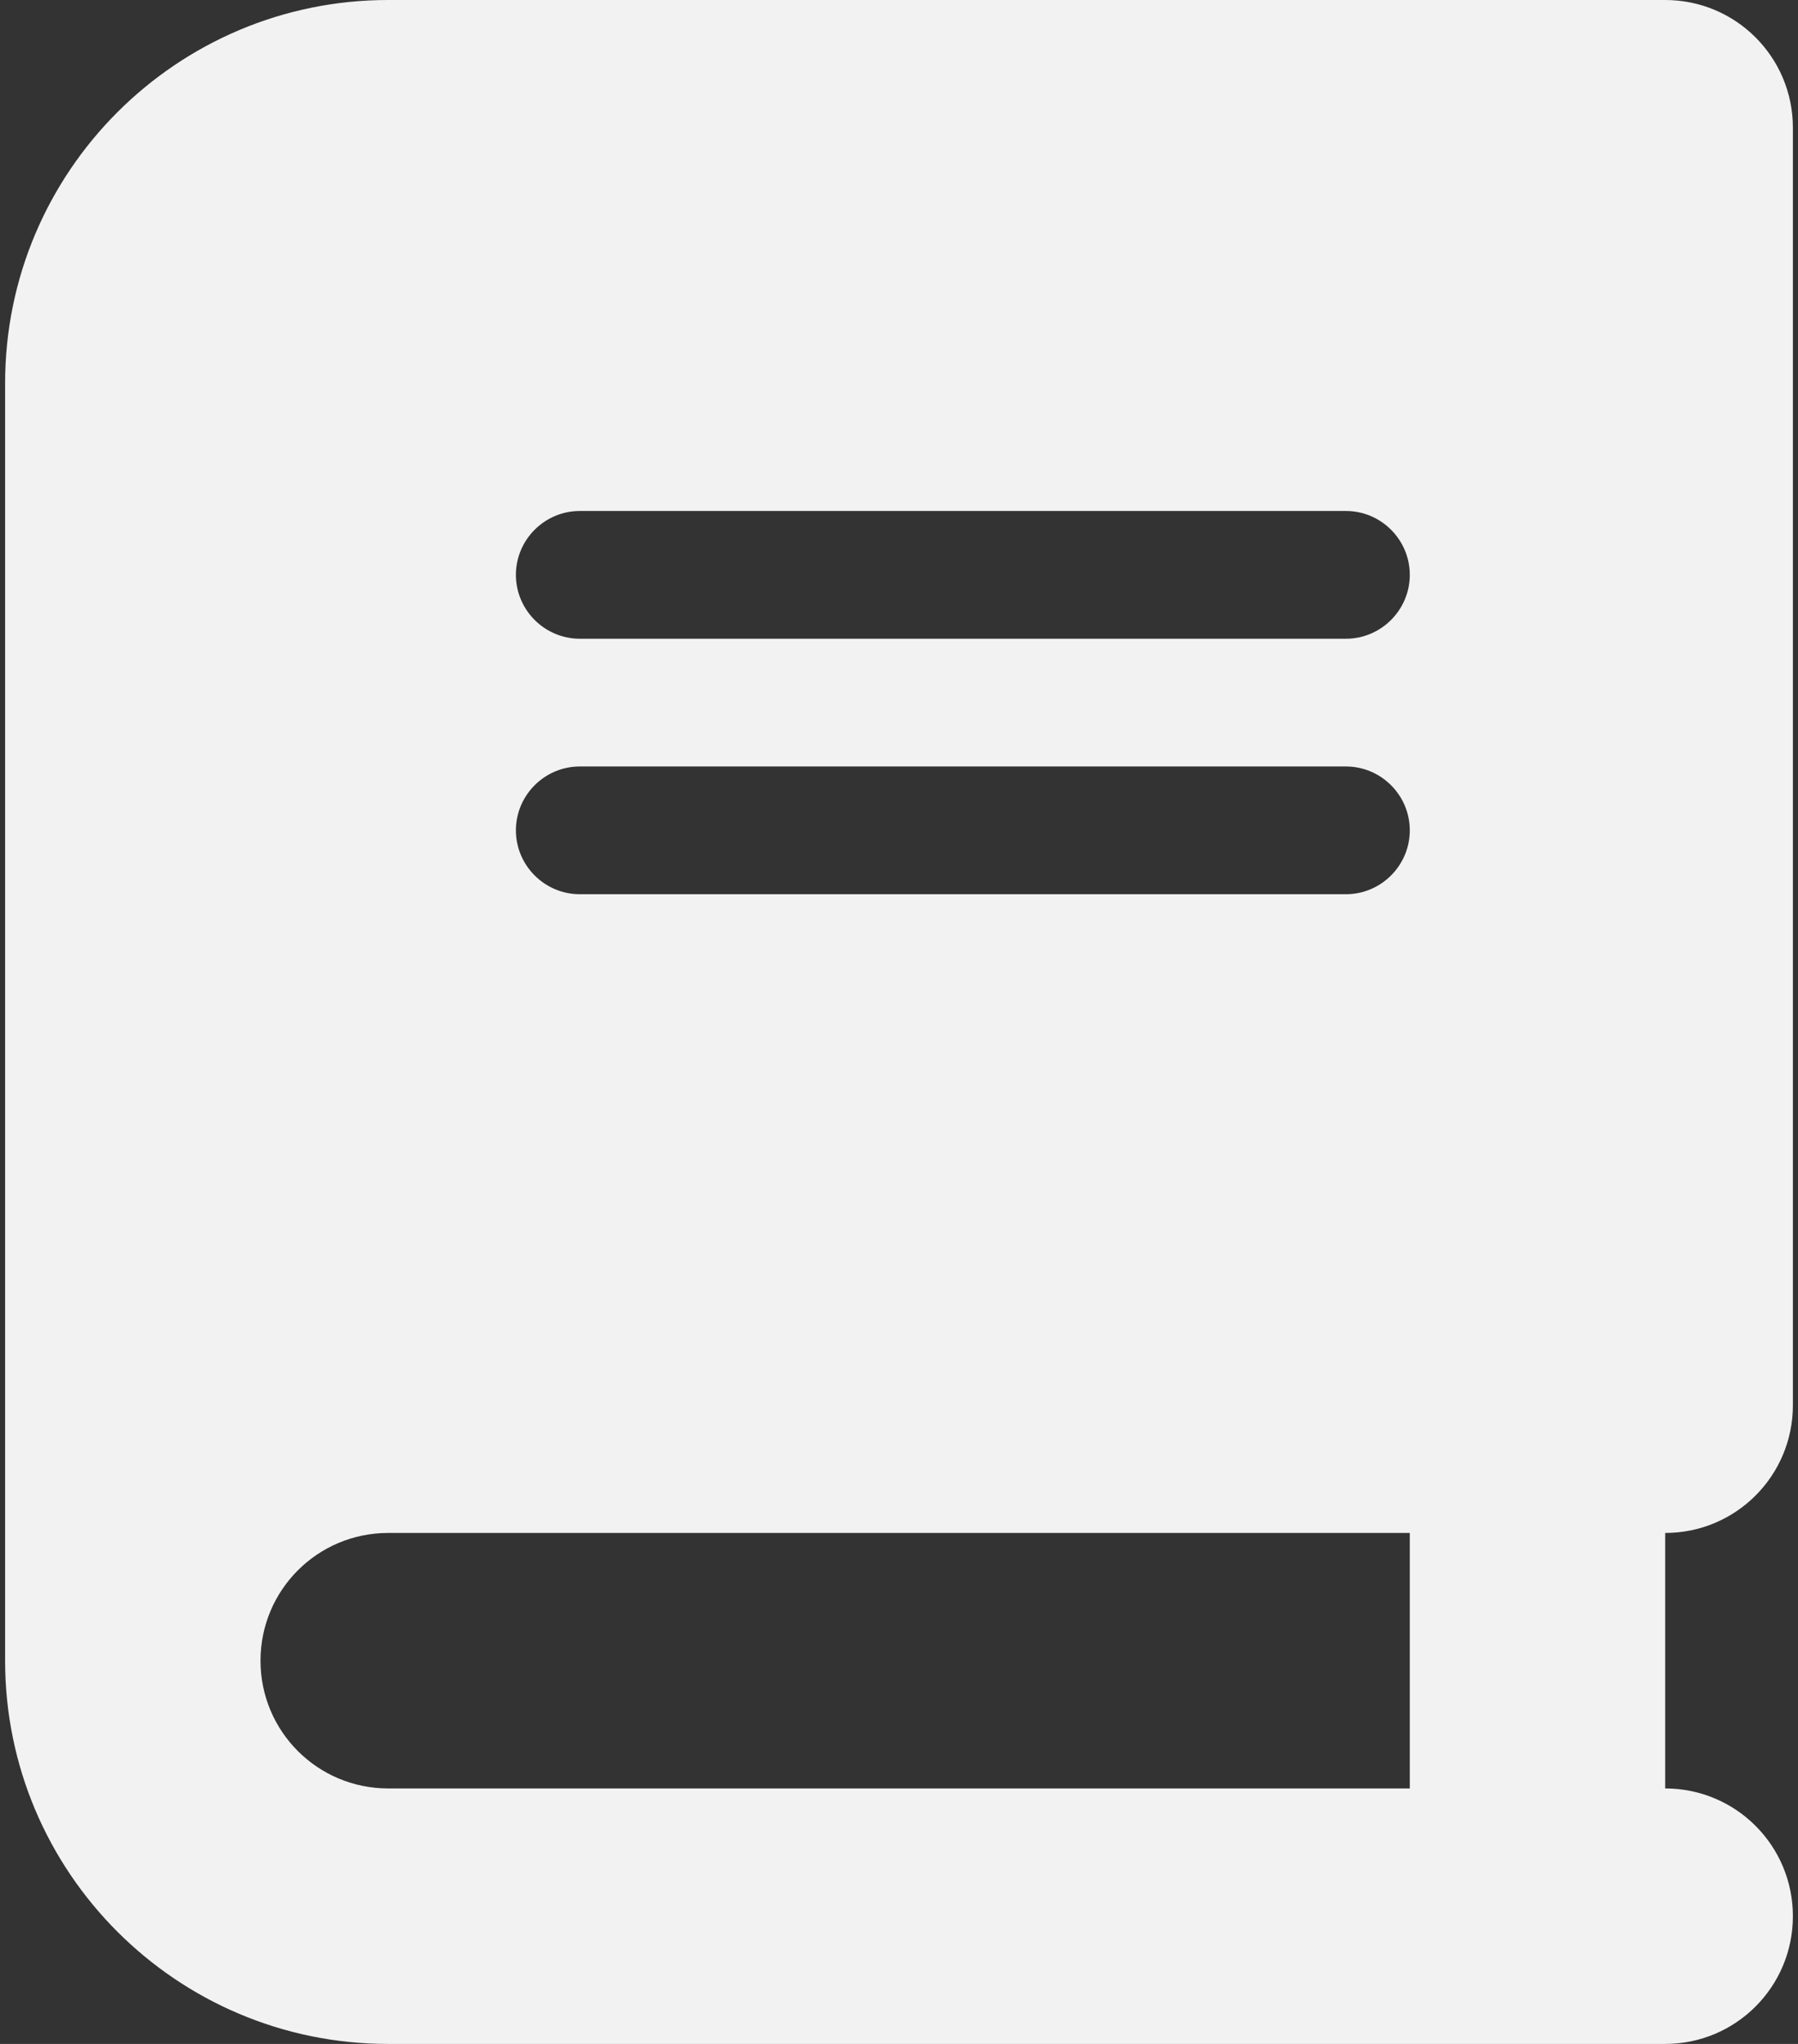 <svg width="44" height="50" viewBox="0 0 44 50" fill="none" xmlns="http://www.w3.org/2000/svg">
<rect x="0" y="0" width="44" height="50" fill="#333333" stroke="none"/>
<g clip-path="url(#clip0_3581_338)">
<path d="M9.5 0C4.324 0 0.125 4.199 0.125 9.375V40.625C0.125 45.801 4.324 50 9.5 50H37.625H40.75C42.478 50 43.875 48.603 43.875 46.875C43.875 45.147 42.478 43.75 40.75 43.75V37.5C42.478 37.5 43.875 36.103 43.875 34.375V3.125C43.875 1.396 42.478 0 40.75 0H37.625H9.5ZM9.5 37.5H34.5V43.75H9.5C7.771 43.75 6.375 42.353 6.375 40.625C6.375 38.897 7.771 37.5 9.5 37.5ZM12.625 14.062C12.625 13.203 13.328 12.5 14.188 12.5H32.938C33.797 12.5 34.5 13.203 34.5 14.062C34.5 14.922 33.797 15.625 32.938 15.625H14.188C13.328 15.625 12.625 14.922 12.625 14.062ZM14.188 18.75H32.938C33.797 18.75 34.5 19.453 34.5 20.312C34.5 21.172 33.797 21.875 32.938 21.875H14.188C13.328 21.875 12.625 21.172 12.625 20.312C12.625 19.453 13.328 18.75 14.188 18.75Z" fill="#F2F2F2"/>
</g>
<defs>
<clipPath id="clip0_3581_338">
<rect width="43.75" height="50" fill="white" transform="translate(0.125)"/>
</clipPath>
</defs>
</svg>
